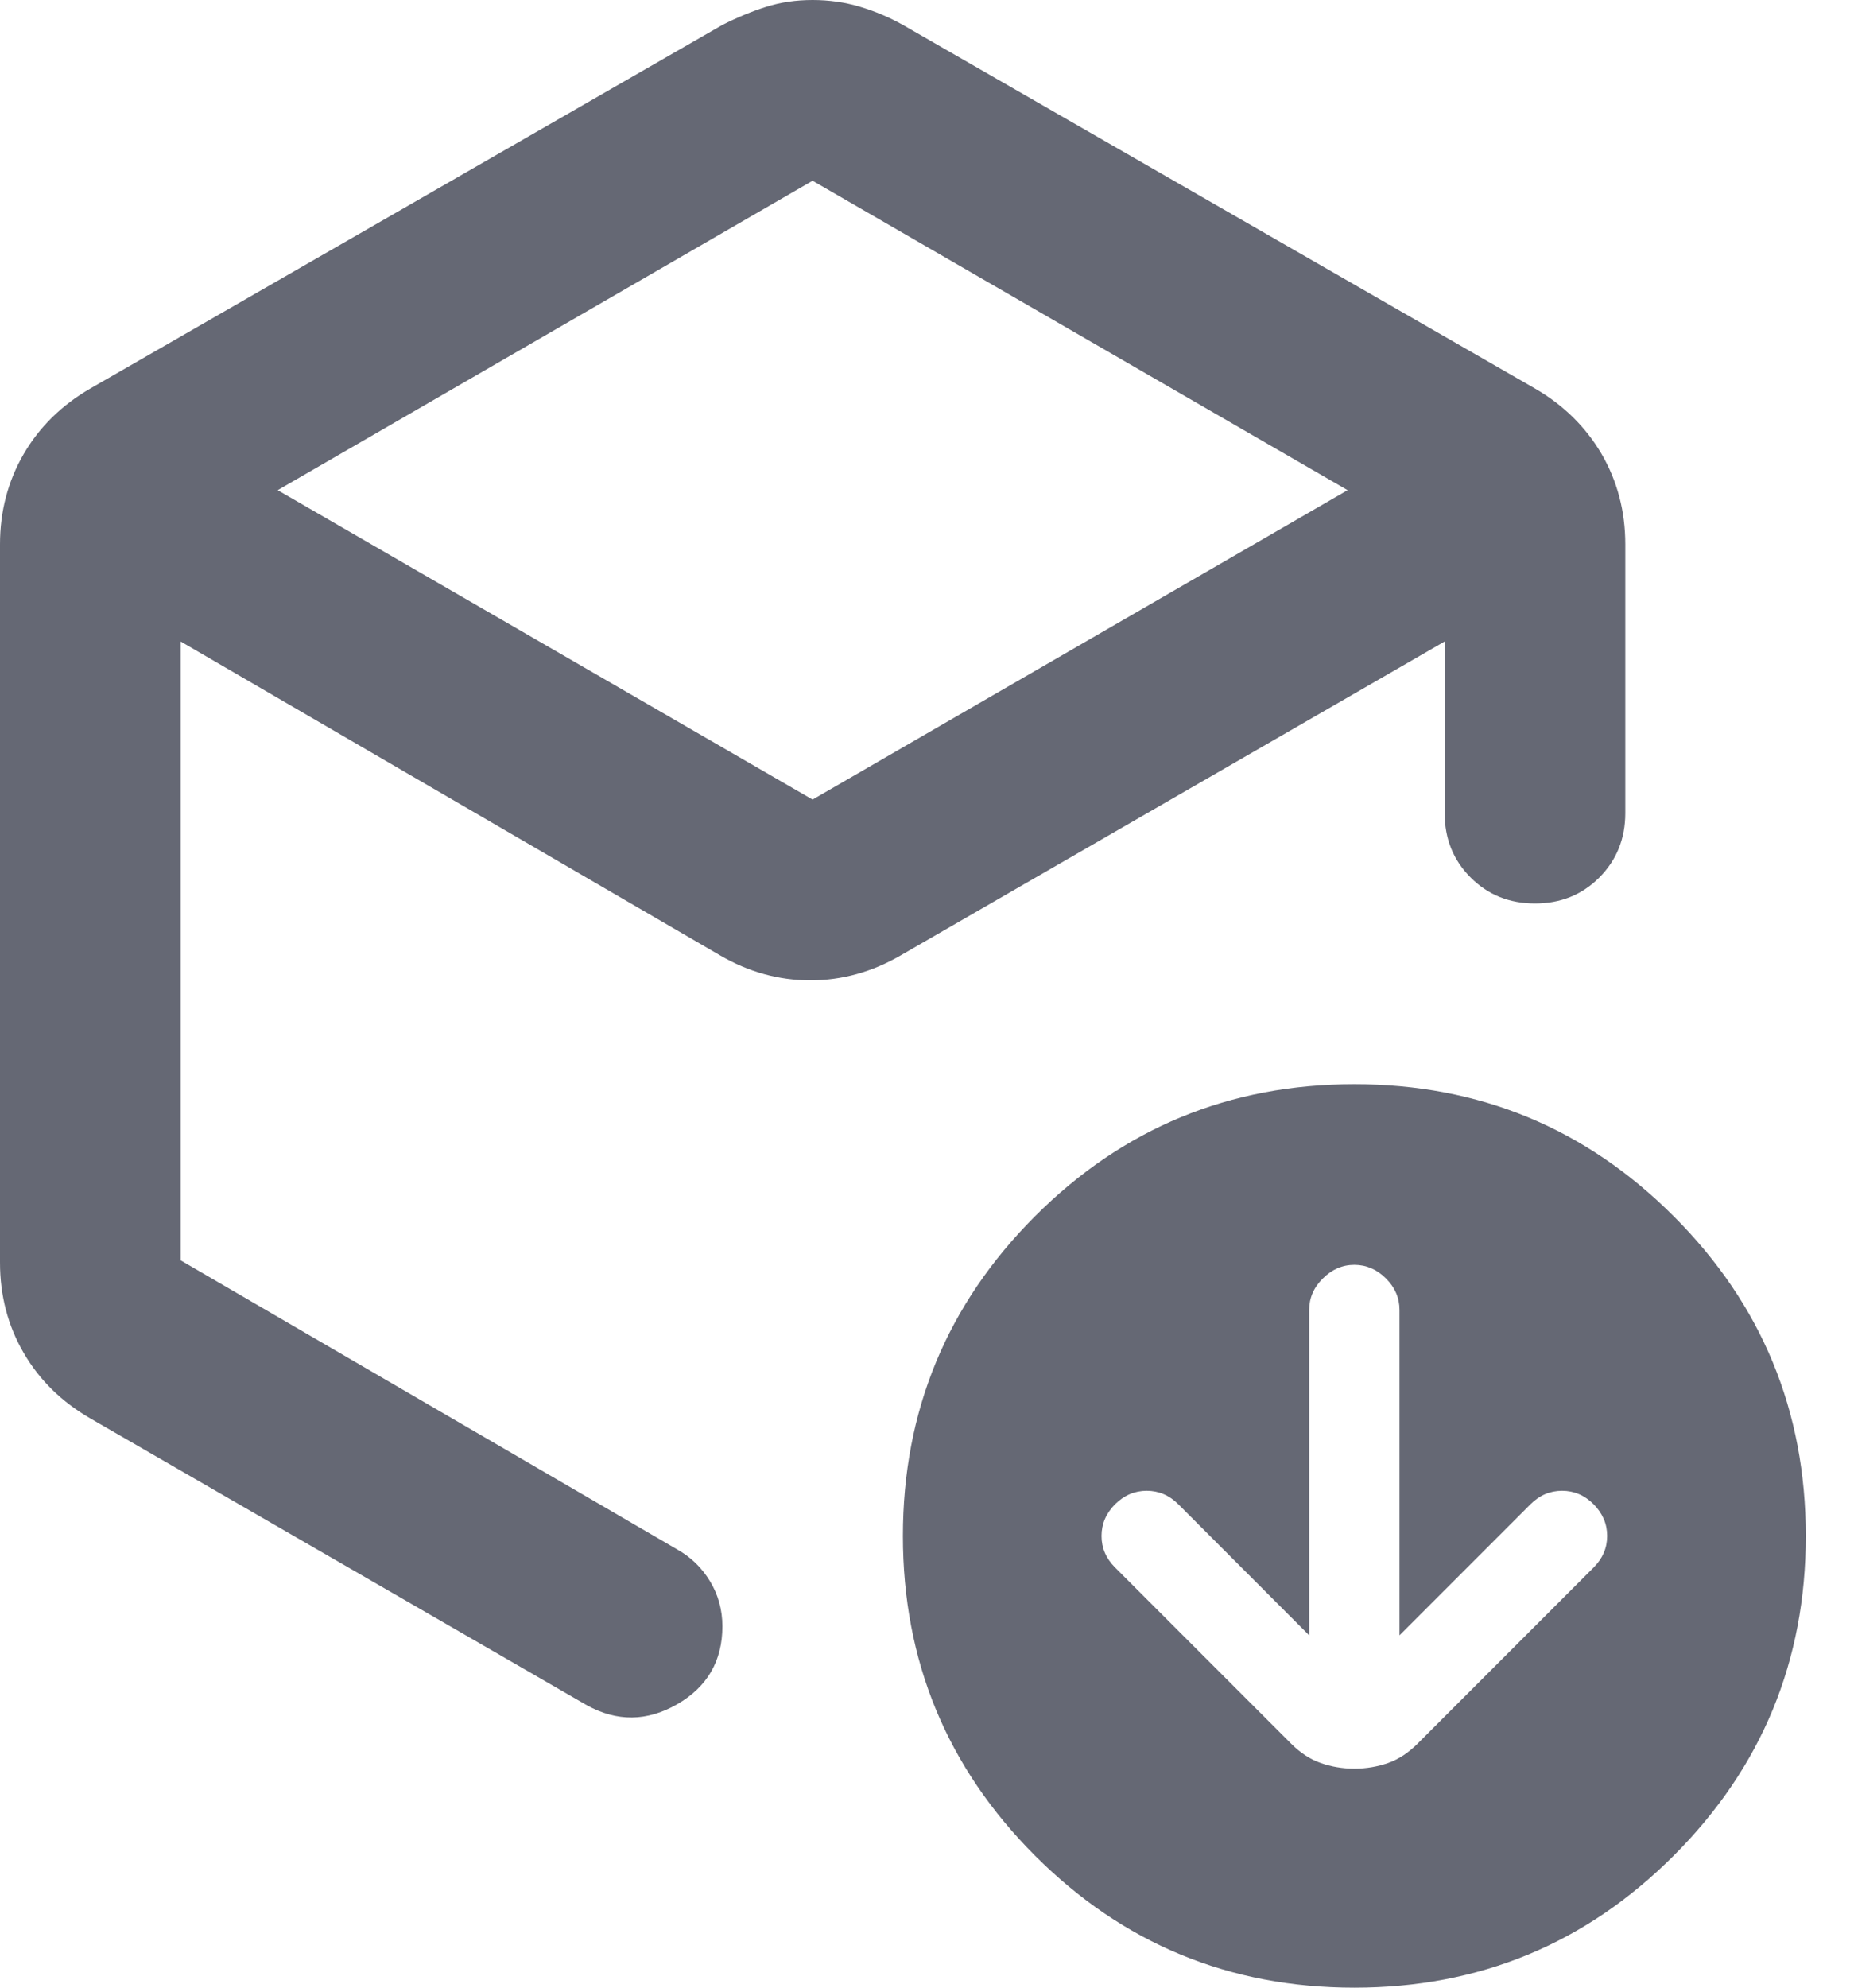 <svg width="14" height="15" viewBox="0 0 14 15" fill="none" xmlns="http://www.w3.org/2000/svg">
<path d="M6.136 1.364L2.097 3.699L6.136 6.034L10.176 3.699L6.136 1.364ZM0 9.528V4.108C0 3.858 0.06 3.631 0.179 3.426C0.298 3.222 0.466 3.057 0.682 2.932L5.455 0.188C5.568 0.131 5.679 0.085 5.787 0.051C5.895 0.017 6.011 0 6.136 0C6.261 0 6.381 0.017 6.494 0.051C6.608 0.085 6.716 0.131 6.818 0.188L11.591 2.932C11.807 3.057 11.974 3.222 12.094 3.426C12.213 3.631 12.273 3.858 12.273 4.108V6.136C12.273 6.33 12.207 6.491 12.077 6.622C11.946 6.753 11.784 6.818 11.591 6.818C11.398 6.818 11.236 6.753 11.105 6.622C10.974 6.491 10.909 6.33 10.909 6.136V4.841L6.801 7.21C6.585 7.335 6.358 7.398 6.119 7.398C5.881 7.398 5.653 7.335 5.438 7.21L1.364 4.841V9.511L5.114 11.693C5.216 11.75 5.298 11.829 5.361 11.932C5.423 12.034 5.455 12.148 5.455 12.273C5.455 12.534 5.341 12.73 5.114 12.861C4.886 12.992 4.659 12.994 4.432 12.869L0.682 10.704C0.466 10.579 0.298 10.415 0.179 10.21C0.06 10.006 0 9.778 0 9.528ZM10.227 15C9.284 15 8.48 14.668 7.815 14.003C7.151 13.338 6.818 12.534 6.818 11.591C6.818 10.648 7.151 9.844 7.815 9.179C8.48 8.514 9.284 8.182 10.227 8.182C11.171 8.182 11.974 8.514 12.639 9.179C13.304 9.844 13.636 10.648 13.636 11.591C13.636 12.534 13.304 13.338 12.639 14.003C11.974 14.668 11.171 15 10.227 15ZM9.886 12.341L8.898 11.352C8.83 11.284 8.75 11.25 8.659 11.25C8.568 11.25 8.489 11.284 8.42 11.352C8.352 11.421 8.318 11.5 8.318 11.591C8.318 11.682 8.352 11.761 8.42 11.829L9.75 13.159C9.818 13.227 9.892 13.276 9.972 13.304C10.051 13.332 10.136 13.347 10.227 13.347C10.318 13.347 10.403 13.332 10.483 13.304C10.562 13.276 10.636 13.227 10.704 13.159L12.034 11.829C12.102 11.761 12.136 11.682 12.136 11.591C12.136 11.5 12.102 11.421 12.034 11.352C11.966 11.284 11.886 11.25 11.796 11.25C11.704 11.25 11.625 11.284 11.557 11.352L10.568 12.341V9.886C10.568 9.795 10.534 9.716 10.466 9.648C10.398 9.58 10.318 9.545 10.227 9.545C10.136 9.545 10.057 9.58 9.989 9.648C9.92 9.716 9.886 9.795 9.886 9.886V12.341Z" fill="#656874"/>
</svg>
